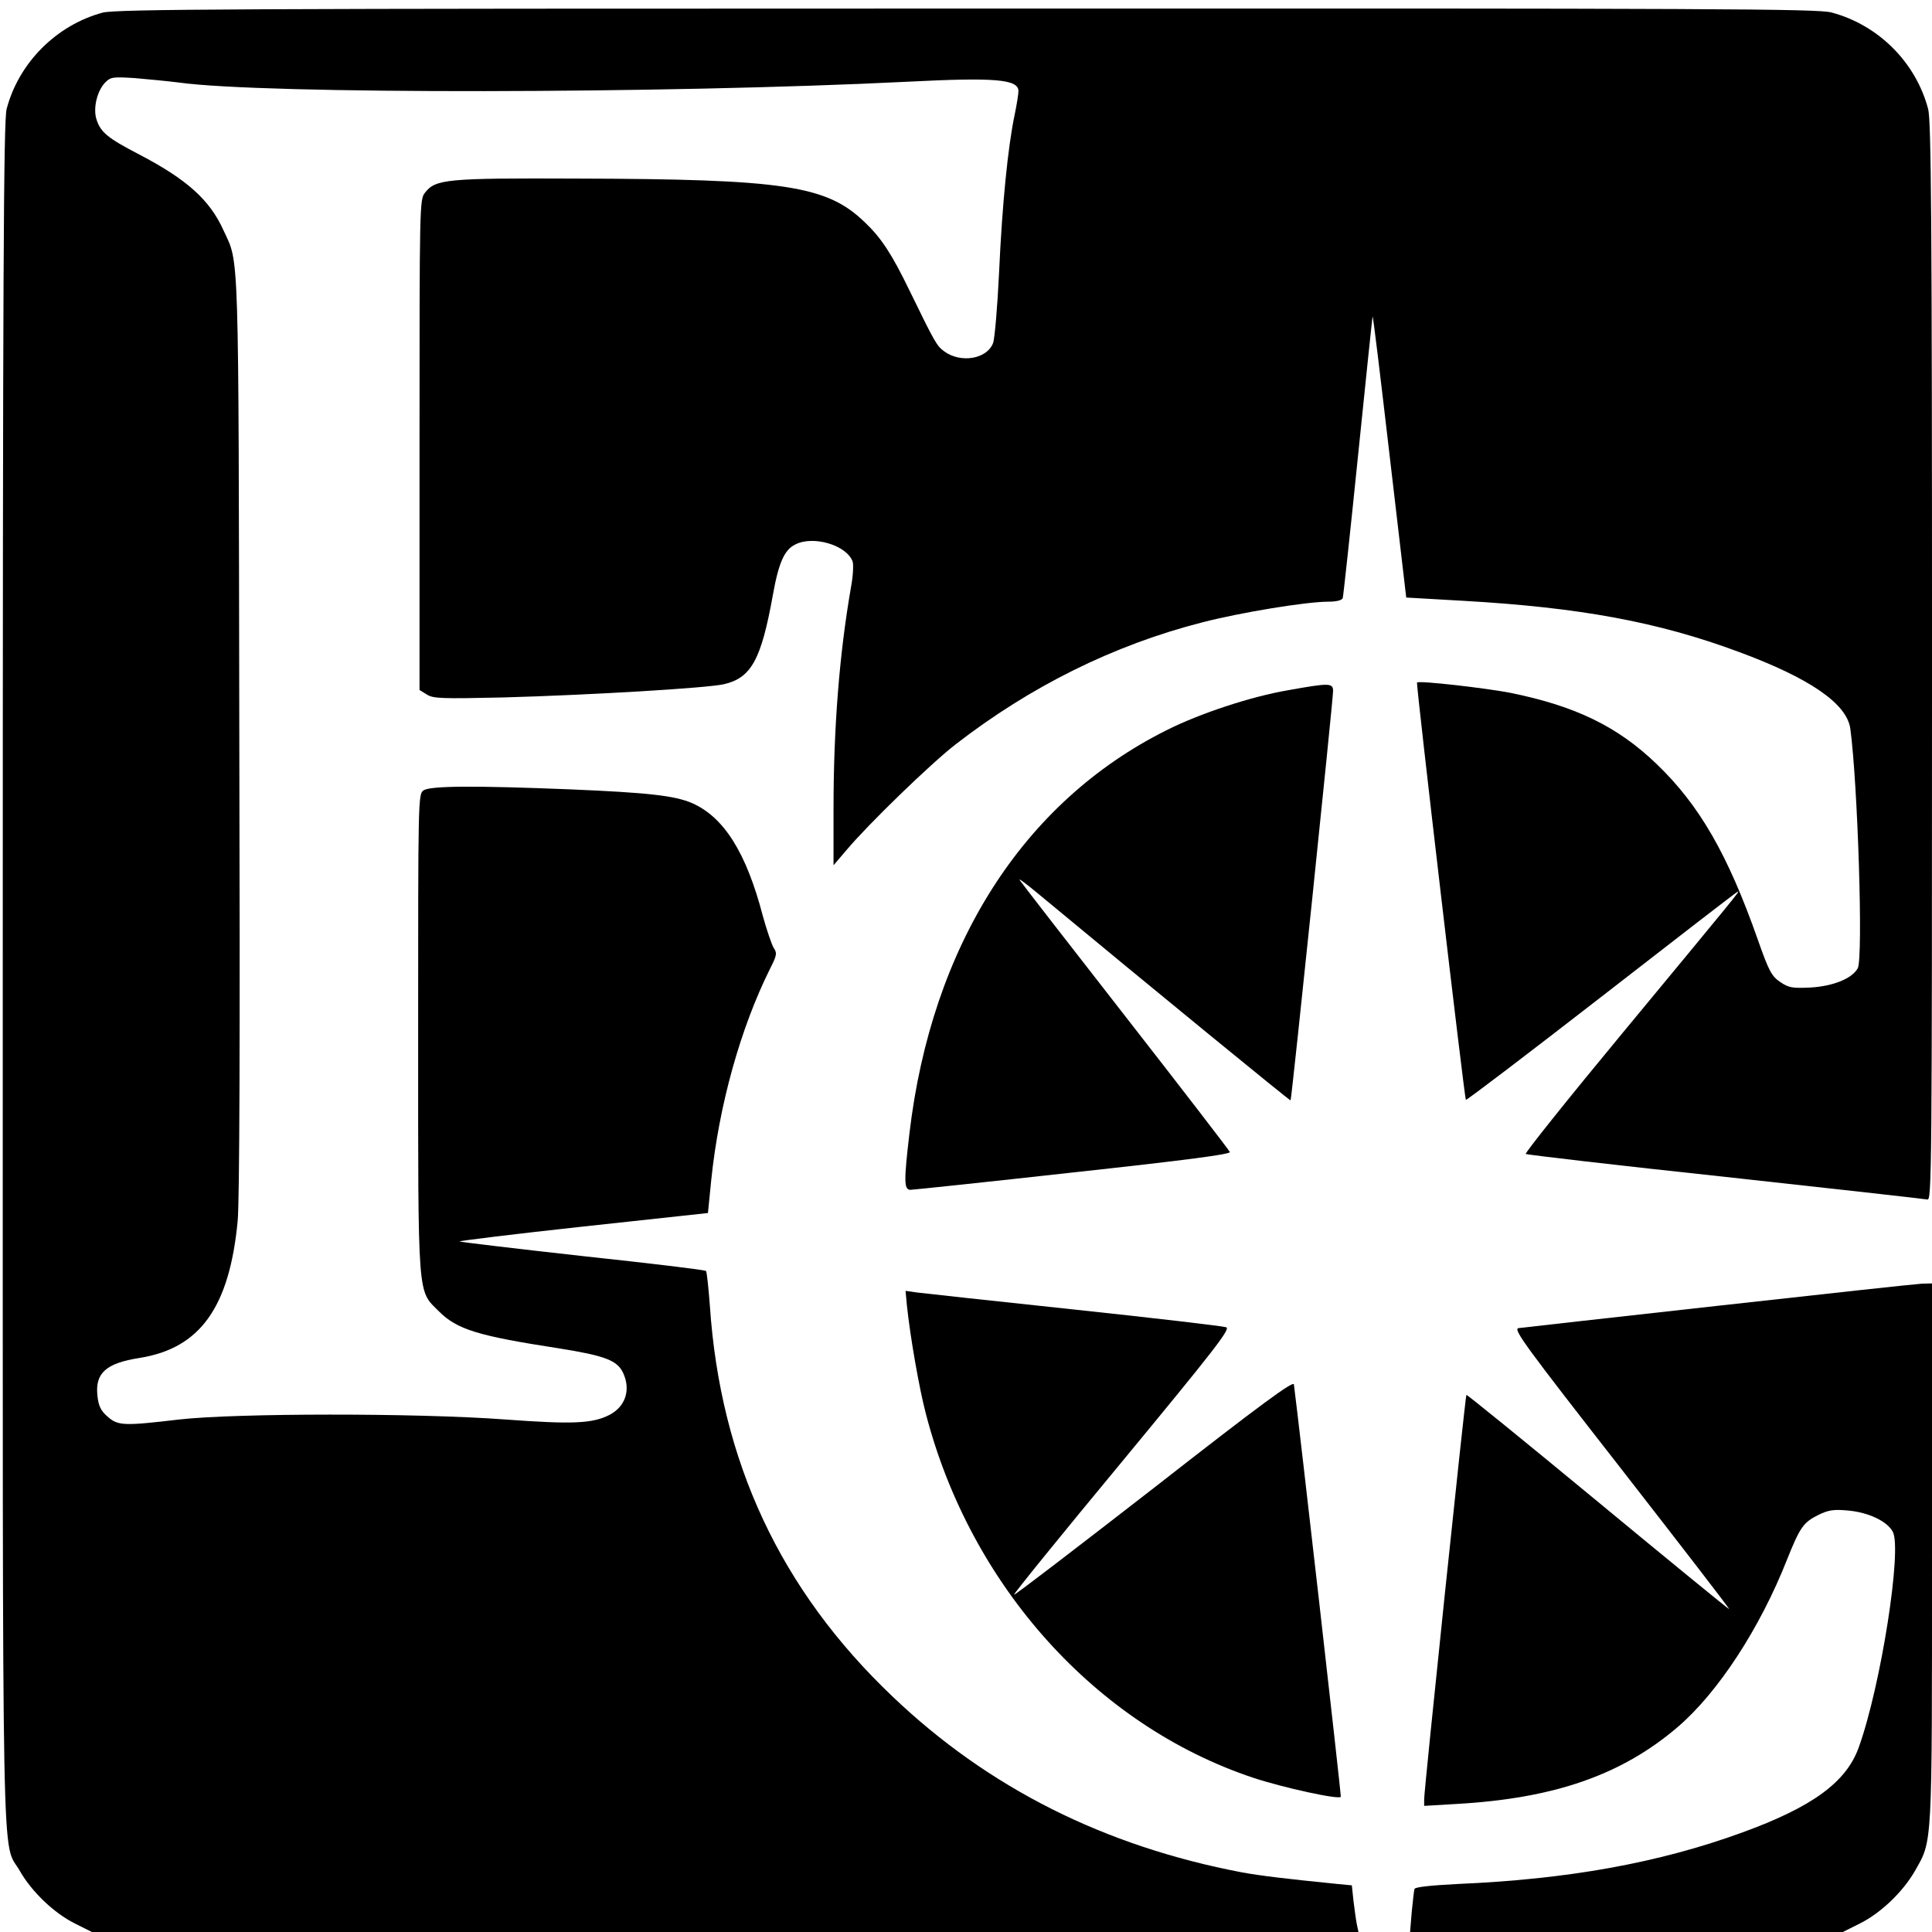 <?xml version="1.0" standalone="no"?>
<!DOCTYPE svg PUBLIC "-//W3C//DTD SVG 20010904//EN"
 "http://www.w3.org/TR/2001/REC-SVG-20010904/DTD/svg10.dtd">
<svg version="1.0" xmlns="http://www.w3.org/2000/svg"
 width="700pt" height="700pt" viewBox="0 0 700 700"
 preserveAspectRatio="xMidYMid meet">
<g transform="translate(0,700) scale(0.1,-0.1)"
fill="#000000" stroke="none">
<path d="M371 6954 c-166 -45 -303 -181 -347 -349 -11 -41 -14 -590 -14 -3130
0 -3400 -5 -3136 62 -3254 43 -75 123 -152 199 -190 l62 -31 2294 0 2295 0 -6
28 c-3 15 -8 53 -12 84 l-6 57 -52 5 c-190 19 -280 30 -346 42 -499 95 -919
306 -1266 637 -407 387 -624 853 -662 1416 -5 66 -11 123 -14 126 -3 4 -205
28 -447 54 -243 27 -444 51 -446 53 -3 2 199 27 448 54 l452 49 12 120 c28
271 106 550 213 765 25 49 26 57 13 76 -7 12 -25 64 -39 115 -60 230 -141 358
-256 409 -63 27 -156 38 -442 50 -351 14 -508 13 -532 -4 -19 -14 -19 -35 -19
-878 0 -977 -3 -931 75 -1009 66 -66 141 -89 433 -134 170 -27 214 -44 235
-90 28 -61 8 -121 -49 -151 -62 -32 -134 -35 -379 -17 -324 24 -975 23 -1180
0 -203 -24 -223 -23 -261 11 -24 21 -32 38 -36 75 -9 82 31 118 153 137 219
35 325 183 355 495 7 73 9 663 6 1770 -3 1790 0 1696 -57 1820 -50 111 -133
185 -305 275 -116 60 -140 81 -155 126 -14 41 2 106 32 136 19 19 28 20 107
15 47 -4 119 -11 159 -16 307 -43 1760 -41 2642 3 314 16 400 9 400 -34 0 -10
-6 -49 -14 -87 -24 -114 -45 -323 -56 -567 -6 -127 -16 -244 -22 -259 -22 -58
-117 -74 -177 -30 -27 20 -33 30 -126 221 -64 132 -102 190 -162 247 -138 133
-290 156 -1043 158 -472 2 -512 -2 -550 -51 -20 -24 -20 -46 -20 -913 l0 -889
26 -16 c23 -15 51 -16 277 -11 320 9 738 34 800 48 99 23 135 89 177 322 21
118 42 165 81 184 65 34 186 -2 208 -61 4 -11 2 -53 -6 -95 -42 -242 -63 -509
-63 -801 l0 -205 47 55 c78 93 304 312 394 382 272 211 574 361 895 443 139
36 377 75 457 75 29 0 49 5 52 13 2 6 27 237 55 512 28 275 52 504 53 508 2 5
29 -222 62 -505 l60 -513 209 -12 c419 -24 703 -76 996 -185 257 -95 391 -187
404 -278 27 -200 47 -830 27 -868 -20 -37 -88 -65 -171 -70 -67 -3 -79 -1
-110 20 -31 21 -41 39 -81 153 -109 310 -212 488 -366 636 -142 137 -295 211
-532 259 -89 17 -330 45 -337 37 -4 -4 172 -1506 177 -1512 3 -2 225 167 493
375 269 209 490 380 493 380 6 0 -3 -11 -416 -510 -198 -239 -357 -438 -353
-441 4 -3 329 -41 722 -83 393 -43 723 -80 733 -82 16 -5 17 92 17 1948 0
1599 -3 1962 -14 2003 -45 170 -181 305 -351 350 -53 13 -404 15 -3135 14
-2652 0 -3082 -2 -3129 -15z"/>
<path d="M4666 4499 c-134 -23 -319 -84 -440 -145 -520 -260 -851 -781 -931
-1461 -20 -171 -20 -203 3 -204 9 0 275 28 590 63 414 45 571 66 568 74 -3 7
-173 228 -379 492 -206 264 -378 486 -383 494 -4 7 28 -17 71 -53 427 -354
909 -748 911 -746 4 4 154 1451 154 1483 0 30 -13 30 -164 3z"/>
<path d="M6225 2269 c-385 -43 -710 -79 -723 -81 -21 -3 23 -63 372 -510 218
-280 394 -508 391 -508 -3 0 -217 175 -477 390 -259 214 -473 388 -475 386 -4
-4 -153 -1429 -153 -1465 l0 -24 118 7 c353 20 598 105 801 279 146 125 298
358 396 607 47 117 59 134 113 161 37 18 55 21 109 16 74 -7 141 -39 161 -77
34 -64 -43 -557 -123 -780 -45 -127 -168 -217 -424 -310 -302 -110 -631 -169
-1029 -186 -97 -5 -155 -11 -157 -18 -2 -6 -6 -44 -10 -83 l-6 -73 784 0 784
0 62 31 c76 38 156 115 199 190 64 113 62 74 62 1151 l0 978 -37 -1 c-21 -1
-353 -37 -738 -80z"/>
<path d="M3286 2269 c12 -113 44 -298 69 -393 162 -622 616 -1127 1185 -1317
105 -35 313 -81 318 -69 2 5 -153 1367 -170 1494 -2 14 -117 -70 -506 -374
-277 -215 -505 -390 -508 -388 -2 3 174 220 392 483 332 402 393 480 377 486
-10 4 -256 33 -548 64 -291 31 -549 59 -572 62 l-42 6 5 -54z"/>
</g>
</svg>
